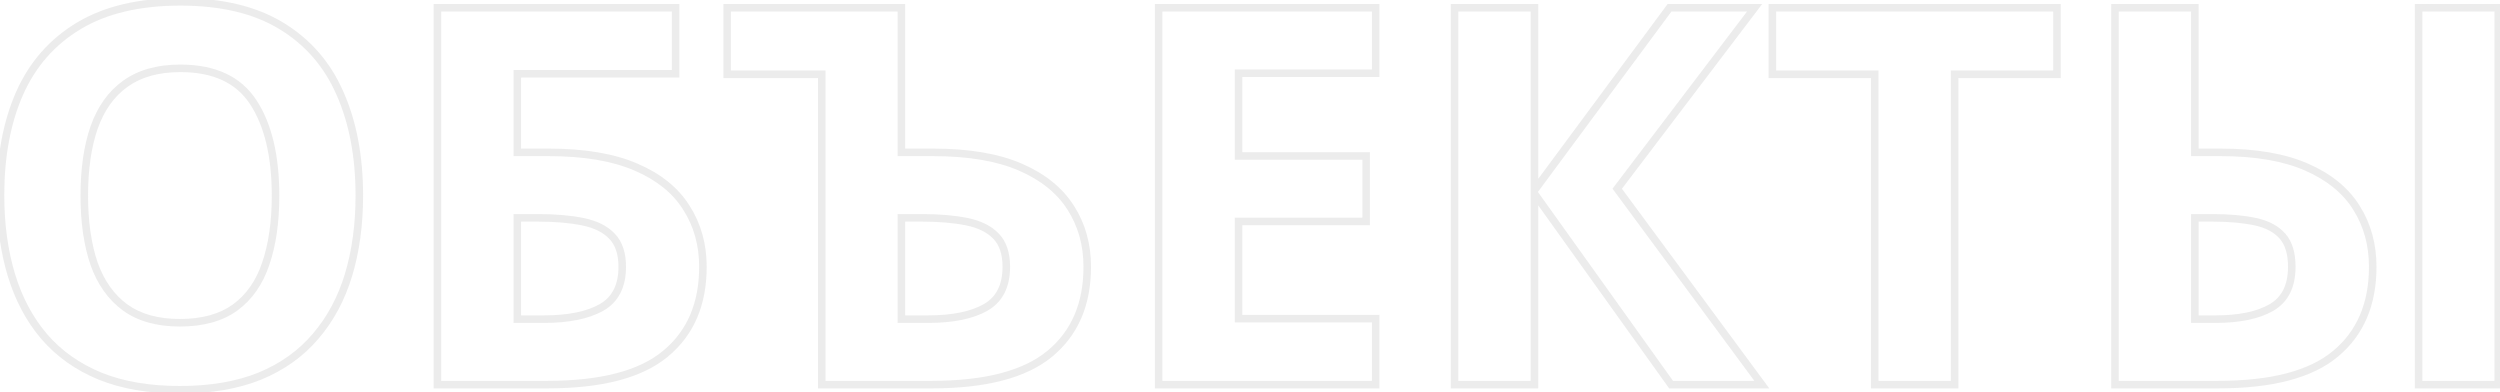 <?xml version="1.0" encoding="UTF-8"?> <svg xmlns="http://www.w3.org/2000/svg" width="663" height="104" viewBox="0 0 663 104" fill="none"><mask id="path-1-outside-1_169_28" maskUnits="userSpaceOnUse" x="-1" y="-1" width="665" height="106" fill="black"><rect fill="white" x="-1" y="-1" width="665" height="106"></rect><path d="M95.291 51.893C95.291 59.594 94.334 66.613 92.42 72.947C90.506 79.236 87.589 84.659 83.67 89.217C79.796 93.774 74.874 97.283 68.904 99.744C62.934 102.16 55.87 103.367 47.713 103.367C39.555 103.367 32.492 102.16 26.521 99.744C20.551 97.283 15.607 93.774 11.688 89.217C7.814 84.659 4.92 79.213 3.006 72.879C1.092 66.544 0.135 59.503 0.135 51.756C0.135 41.411 1.821 32.41 5.193 24.754C8.611 17.052 13.852 11.082 20.916 6.844C27.98 2.605 36.958 0.486 47.85 0.486C58.696 0.486 67.606 2.605 74.578 6.844C81.596 11.082 86.792 17.052 90.164 24.754C93.582 32.456 95.291 41.502 95.291 51.893ZM22.352 51.893C22.352 58.865 23.217 64.881 24.949 69.939C26.727 74.953 29.484 78.826 33.221 81.561C36.958 84.249 41.788 85.594 47.713 85.594C53.728 85.594 58.605 84.249 62.342 81.561C66.079 78.826 68.79 74.953 70.477 69.939C72.208 64.881 73.074 58.865 73.074 51.893C73.074 41.411 71.115 33.162 67.195 27.146C63.276 21.131 56.828 18.123 47.85 18.123C41.88 18.123 37.003 19.49 33.221 22.225C29.484 24.913 26.727 28.787 24.949 33.846C23.217 38.859 22.352 44.874 22.352 51.893ZM116.004 102V2.059H179.168V19.559H137.195V40.408H145.535C154.923 40.408 162.625 41.707 168.641 44.305C174.702 46.902 179.168 50.503 182.039 55.105C184.956 59.663 186.414 64.881 186.414 70.76C186.414 80.649 183.11 88.328 176.502 93.797C169.939 99.266 159.48 102 145.125 102H116.004ZM137.195 84.637H144.305C150.73 84.637 155.789 83.611 159.48 81.561C163.172 79.464 165.018 75.864 165.018 70.76C165.018 67.205 164.106 64.493 162.283 62.625C160.506 60.757 157.931 59.48 154.559 58.797C151.232 58.113 147.244 57.772 142.596 57.772H137.195V84.637ZM217.928 102V19.695H192.84V2.059H239.051V40.408H247.459C256.847 40.408 264.549 41.707 270.564 44.305C276.58 46.902 281.046 50.503 283.963 55.105C286.88 59.663 288.338 64.881 288.338 70.76C288.338 80.649 285.034 88.328 278.426 93.797C271.818 99.266 261.359 102 247.049 102H217.928ZM239.051 84.637H246.16C252.632 84.637 257.69 83.611 261.336 81.561C265.027 79.464 266.873 75.864 266.873 70.76C266.873 67.205 265.962 64.493 264.139 62.625C262.361 60.757 259.786 59.48 256.414 58.797C253.087 58.113 249.122 57.772 244.52 57.772H239.051V84.637ZM364.832 102H307.273V2.059H364.832V19.422H328.465V41.365H362.303V58.728H328.465V84.5H364.832V102ZM467.234 102H443.172L406.941 51.346V102H385.75V2.059H406.941V50.457L442.762 2.059H465.32L428.885 50.047L467.234 102ZM518.367 102H497.176V19.695H470.037V2.059H545.506V19.695H518.367V102ZM560.887 102V2.059H582.078V40.408H588.914C598.165 40.408 605.753 41.707 611.678 44.305C617.648 46.902 622.068 50.503 624.939 55.105C627.811 59.663 629.246 64.881 629.246 70.76C629.246 80.649 625.965 88.328 619.402 93.797C612.885 99.266 602.495 102 588.23 102H560.887ZM582.078 84.637H587.615C593.859 84.637 598.781 83.611 602.381 81.561C605.981 79.464 607.781 75.864 607.781 70.76C607.781 67.205 606.961 64.493 605.32 62.625C603.68 60.757 601.287 59.48 598.143 58.797C594.998 58.113 591.17 57.772 586.658 57.772H582.078V84.637ZM641.414 102V2.059H662.537V102H641.414Z"></path></mask><path d="M92.42 72.947L93.377 73.238L93.377 73.237L92.42 72.947ZM83.67 89.217L82.912 88.565L82.908 88.569L83.67 89.217ZM68.904 99.744L69.279 100.671L69.285 100.669L68.904 99.744ZM26.521 99.744L26.14 100.669L26.146 100.671L26.521 99.744ZM11.688 89.217L10.925 89.865L10.929 89.869L11.688 89.217ZM5.193 24.754L4.279 24.348L4.278 24.351L5.193 24.754ZM74.578 6.844L74.059 7.698L74.061 7.7L74.578 6.844ZM90.164 24.754L89.248 25.155L89.25 25.16L90.164 24.754ZM24.949 69.939L24.003 70.263L24.007 70.274L24.949 69.939ZM33.221 81.561L32.63 82.368L32.637 82.372L33.221 81.561ZM62.342 81.561L62.926 82.372L62.932 82.368L62.342 81.561ZM70.477 69.939L69.531 69.616L69.529 69.621L70.477 69.939ZM33.221 22.225L33.805 23.036L33.806 23.035L33.221 22.225ZM24.949 33.846L24.006 33.514L24.004 33.519L24.949 33.846ZM94.291 51.893C94.291 59.512 93.344 66.431 91.463 72.658L93.377 73.237C95.324 66.794 96.291 59.677 96.291 51.893H94.291ZM91.463 72.656C89.586 78.825 86.732 84.122 82.912 88.565L84.428 89.869C88.446 85.197 91.426 79.648 93.377 73.238L91.463 72.656ZM82.908 88.569C79.145 92.996 74.358 96.414 68.523 98.82L69.285 100.669C75.391 98.152 80.447 94.552 84.432 89.864L82.908 88.569ZM68.529 98.817C62.706 101.173 55.775 102.367 47.713 102.367V104.367C55.966 104.367 63.163 103.146 69.279 100.671L68.529 98.817ZM47.713 102.367C39.651 102.367 32.72 101.173 26.896 98.817L26.146 100.671C32.263 103.146 39.46 104.367 47.713 104.367V102.367ZM26.903 98.82C21.067 96.414 16.255 92.994 12.446 88.565L10.929 89.869C14.959 94.554 20.036 98.152 26.14 100.669L26.903 98.82ZM12.449 88.569C8.674 84.127 5.842 78.807 3.963 72.59L2.049 73.168C3.998 79.62 6.954 85.192 10.926 89.864L12.449 88.569ZM3.963 72.59C2.082 66.363 1.135 59.422 1.135 51.756H-0.865C-0.865 59.585 0.102 66.725 2.049 73.168L3.963 72.59ZM1.135 51.756C1.135 41.518 2.804 32.66 6.109 25.157L4.278 24.351C0.838 32.16 -0.865 41.304 -0.865 51.756H1.135ZM6.107 25.16C9.444 17.641 14.547 11.831 21.43 7.701L20.401 5.986C13.157 10.333 7.779 16.463 4.279 24.348L6.107 25.16ZM21.43 7.701C28.297 3.582 37.082 1.486 47.85 1.486V-0.514C36.833 -0.514 27.663 1.629 20.401 5.986L21.43 7.701ZM47.85 1.486C58.571 1.486 67.286 3.582 74.059 7.698L75.097 5.989C67.925 1.629 58.821 -0.514 47.85 -0.514V1.486ZM74.061 7.7C80.898 11.828 85.956 17.637 89.248 25.155L91.08 24.353C87.627 16.467 82.295 10.336 75.095 5.988L74.061 7.7ZM89.25 25.16C92.6 32.708 94.291 41.61 94.291 51.893H96.291C96.291 41.394 94.564 32.204 91.078 24.348L89.25 25.16ZM21.352 51.893C21.352 58.944 22.227 65.074 24.003 70.263L25.895 69.616C24.208 64.688 23.352 58.787 23.352 51.893H21.352ZM24.007 70.274C25.841 75.447 28.708 79.498 32.63 82.368L33.811 80.754C30.26 78.155 27.612 74.458 25.892 69.605L24.007 70.274ZM32.637 82.372C36.587 85.215 41.639 86.594 47.713 86.594V84.594C41.938 84.594 37.328 83.284 33.805 80.749L32.637 82.372ZM47.713 86.594C53.874 86.594 58.973 85.216 62.926 82.372L61.758 80.749C58.236 83.282 53.583 84.594 47.713 84.594V86.594ZM62.932 82.368C66.859 79.494 69.682 75.438 71.424 70.258L69.529 69.621C67.899 74.467 65.299 78.158 61.751 80.754L62.932 82.368ZM71.423 70.263C73.199 65.074 74.074 58.944 74.074 51.893H72.074C72.074 58.787 71.218 64.688 69.531 69.616L71.423 70.263ZM74.074 51.893C74.074 41.301 72.096 32.837 68.033 26.601L66.358 27.692C70.133 33.487 72.074 41.52 72.074 51.893H74.074ZM68.033 26.601C63.882 20.229 57.069 17.123 47.85 17.123V19.123C56.586 19.123 62.67 22.032 66.358 27.692L68.033 26.601ZM47.85 17.123C41.728 17.123 36.63 18.526 32.635 21.414L33.806 23.035C37.376 20.454 42.031 19.123 47.85 19.123V17.123ZM32.637 21.413C28.707 24.24 25.839 28.295 24.006 33.514L25.893 34.177C27.614 29.279 30.26 25.587 33.805 23.036L32.637 21.413ZM24.004 33.519C22.226 38.665 21.352 44.797 21.352 51.893H23.352C23.352 44.952 24.209 39.052 25.894 34.172L24.004 33.519ZM116.004 102H115.004V103H116.004V102ZM116.004 2.059V1.059H115.004V2.059H116.004ZM179.168 2.059H180.168V1.059H179.168V2.059ZM179.168 19.559V20.559H180.168V19.559H179.168ZM137.195 19.559V18.559H136.195V19.559H137.195ZM137.195 40.408H136.195V41.408H137.195V40.408ZM168.641 44.305L168.244 45.223L168.247 45.224L168.641 44.305ZM182.039 55.105L181.191 55.635L181.197 55.645L182.039 55.105ZM176.502 93.797L175.864 93.026L175.862 93.029L176.502 93.797ZM137.195 84.637H136.195V85.637H137.195V84.637ZM159.48 81.561L159.966 82.435L159.974 82.43L159.48 81.561ZM162.283 62.625L161.559 63.314L161.567 63.323L162.283 62.625ZM154.559 58.797L154.357 59.776L154.36 59.777L154.559 58.797ZM137.195 57.772V56.772H136.195V57.772H137.195ZM117.004 102V2.059H115.004V102H117.004ZM116.004 3.059H179.168V1.059H116.004V3.059ZM178.168 2.059V19.559H180.168V2.059H178.168ZM179.168 18.559H137.195V20.559H179.168V18.559ZM136.195 19.559V40.408H138.195V19.559H136.195ZM137.195 41.408H145.535V39.408H137.195V41.408ZM145.535 41.408C154.841 41.408 162.396 42.697 168.244 45.223L169.037 43.387C162.854 40.717 155.005 39.408 145.535 39.408V41.408ZM168.247 45.224C174.161 47.759 178.449 51.24 181.191 55.635L182.888 54.576C179.887 49.766 175.242 46.046 169.035 43.386L168.247 45.224ZM181.197 55.645C184.002 60.027 185.414 65.055 185.414 70.76H187.414C187.414 64.707 185.91 59.298 182.881 54.566L181.197 55.645ZM185.414 70.76C185.414 80.402 182.206 87.778 175.864 93.026L177.14 94.567C184.014 88.878 187.414 80.896 187.414 70.76H185.414ZM175.862 93.029C169.566 98.275 159.393 101 145.125 101V103C159.568 103 170.313 100.256 177.142 94.565L175.862 93.029ZM145.125 101H116.004V103H145.125V101ZM137.195 85.637H144.305V83.637H137.195V85.637ZM144.305 85.637C150.819 85.637 156.068 84.6 159.966 82.435L158.995 80.686C155.51 82.623 150.642 83.637 144.305 83.637V85.637ZM159.974 82.43C164.047 80.117 166.018 76.138 166.018 70.76H164.018C164.018 75.59 162.297 78.811 158.987 80.691L159.974 82.43ZM166.018 70.76C166.018 67.041 165.062 64.041 162.999 61.927L161.567 63.323C163.15 64.946 164.018 67.37 164.018 70.76H166.018ZM163.008 61.936C161.049 59.876 158.264 58.528 154.757 57.817L154.36 59.777C157.598 60.433 159.963 61.637 161.559 63.314L163.008 61.936ZM154.76 57.817C151.348 57.116 147.289 56.772 142.596 56.772V58.772C147.199 58.772 151.116 59.11 154.357 59.776L154.76 57.817ZM142.596 56.772H137.195V58.772H142.596V56.772ZM136.195 57.772V84.637H138.195V57.772H136.195ZM217.928 102H216.928V103H217.928V102ZM217.928 19.695H218.928V18.695H217.928V19.695ZM192.84 19.695H191.84V20.695H192.84V19.695ZM192.84 2.059V1.059H191.84V2.059H192.84ZM239.051 2.059H240.051V1.059H239.051V2.059ZM239.051 40.408H238.051V41.408H239.051V40.408ZM283.963 55.105L283.118 55.641L283.121 55.645L283.963 55.105ZM239.051 84.637H238.051V85.637H239.051V84.637ZM261.336 81.561L261.826 82.432L261.83 82.43L261.336 81.561ZM264.139 62.625L263.414 63.314L263.423 63.323L264.139 62.625ZM256.414 58.797L256.213 59.776L256.215 59.777L256.414 58.797ZM239.051 57.772V56.772H238.051V57.772H239.051ZM218.928 102V19.695H216.928V102H218.928ZM217.928 18.695H192.84V20.695H217.928V18.695ZM193.84 19.695V2.059H191.84V19.695H193.84ZM192.84 3.059H239.051V1.059H192.84V3.059ZM238.051 2.059V40.408H240.051V2.059H238.051ZM239.051 41.408H247.459V39.408H239.051V41.408ZM247.459 41.408C256.765 41.408 264.319 42.697 270.168 45.223L270.961 43.387C264.778 40.717 256.929 39.408 247.459 39.408V41.408ZM270.168 45.223C276.037 47.757 280.329 51.239 283.118 55.641L284.808 54.57C281.763 49.766 277.123 46.047 270.961 43.387L270.168 45.223ZM283.121 55.645C285.925 60.027 287.338 65.055 287.338 70.76H289.338C289.338 64.707 287.834 59.298 284.805 54.566L283.121 55.645ZM287.338 70.76C287.338 80.402 284.13 87.778 277.788 93.026L279.063 94.567C285.938 88.878 289.338 80.896 289.338 70.76H287.338ZM277.788 93.026C271.445 98.276 261.269 101 247.049 101V103C261.448 103 272.19 100.255 279.063 94.567L277.788 93.026ZM247.049 101H217.928V103H247.049V101ZM239.051 85.637H246.16V83.637H239.051V85.637ZM246.16 85.637C252.718 85.637 257.97 84.601 261.826 82.432L260.846 80.689C257.41 82.622 252.546 83.637 246.16 83.637V85.637ZM261.83 82.43C265.902 80.117 267.873 76.138 267.873 70.76H265.873C265.873 75.59 264.152 78.811 260.842 80.691L261.83 82.43ZM267.873 70.76C267.873 67.041 266.917 64.041 264.854 61.927L263.423 63.323C265.006 64.946 265.873 67.37 265.873 70.76H267.873ZM264.863 61.936C262.904 59.876 260.12 58.528 256.613 57.817L256.215 59.777C259.453 60.433 261.818 61.637 263.414 63.314L264.863 61.936ZM256.615 57.817C253.204 57.116 249.168 56.772 244.52 56.772V58.772C249.077 58.772 252.971 59.11 256.213 59.776L256.615 57.817ZM244.52 56.772H239.051V58.772H244.52V56.772ZM238.051 57.772V84.637H240.051V57.772H238.051ZM364.832 102V103H365.832V102H364.832ZM307.273 102H306.273V103H307.273V102ZM307.273 2.059V1.059H306.273V2.059H307.273ZM364.832 2.059H365.832V1.059H364.832V2.059ZM364.832 19.422V20.422H365.832V19.422H364.832ZM328.465 19.422V18.422H327.465V19.422H328.465ZM328.465 41.365H327.465V42.365H328.465V41.365ZM362.303 41.365H363.303V40.365H362.303V41.365ZM362.303 58.728V59.728H363.303V58.728H362.303ZM328.465 58.728V57.728H327.465V58.728H328.465ZM328.465 84.5H327.465V85.5H328.465V84.5ZM364.832 84.5H365.832V83.5H364.832V84.5ZM364.832 101H307.273V103H364.832V101ZM308.273 102V2.059H306.273V102H308.273ZM307.273 3.059H364.832V1.059H307.273V3.059ZM363.832 2.059V19.422H365.832V2.059H363.832ZM364.832 18.422H328.465V20.422H364.832V18.422ZM327.465 19.422V41.365H329.465V19.422H327.465ZM328.465 42.365H362.303V40.365H328.465V42.365ZM361.303 41.365V58.728H363.303V41.365H361.303ZM362.303 57.728H328.465V59.728H362.303V57.728ZM327.465 58.728V84.5H329.465V58.728H327.465ZM328.465 85.5H364.832V83.5H328.465V85.5ZM363.832 84.5V102H365.832V84.5H363.832ZM467.234 102V103H469.215L468.039 101.406L467.234 102ZM443.172 102L442.359 102.582L442.658 103H443.172V102ZM406.941 51.346L407.755 50.764L405.941 48.229V51.346H406.941ZM406.941 102V103H407.941V102H406.941ZM385.75 102H384.75V103H385.75V102ZM385.75 2.059V1.059H384.75V2.059H385.75ZM406.941 2.059H407.941V1.059H406.941V2.059ZM406.941 50.457H405.941V53.489L407.745 51.052L406.941 50.457ZM442.762 2.059V1.059H442.258L441.958 1.464L442.762 2.059ZM465.32 2.059L466.117 2.663L467.335 1.059H465.32V2.059ZM428.885 50.047L428.088 49.442L427.636 50.038L428.08 50.641L428.885 50.047ZM467.234 101H443.172V103H467.234V101ZM443.985 101.418L407.755 50.764L406.128 51.928L442.359 102.582L443.985 101.418ZM405.941 51.346V102H407.941V51.346H405.941ZM406.941 101H385.75V103H406.941V101ZM386.75 102V2.059H384.75V102H386.75ZM385.75 3.059H406.941V1.059H385.75V3.059ZM405.941 2.059V50.457H407.941V2.059H405.941ZM407.745 51.052L443.566 2.654L441.958 1.464L406.138 49.862L407.745 51.052ZM442.762 3.059H465.32V1.059H442.762V3.059ZM464.524 1.454L428.088 49.442L429.681 50.652L466.117 2.663L464.524 1.454ZM428.08 50.641L466.43 102.594L468.039 101.406L429.689 49.453L428.08 50.641ZM518.367 102V103H519.367V102H518.367ZM497.176 102H496.176V103H497.176V102ZM497.176 19.695H498.176V18.695H497.176V19.695ZM470.037 19.695H469.037V20.695H470.037V19.695ZM470.037 2.059V1.059H469.037V2.059H470.037ZM545.506 2.059H546.506V1.059H545.506V2.059ZM545.506 19.695V20.695H546.506V19.695H545.506ZM518.367 19.695V18.695H517.367V19.695H518.367ZM518.367 101H497.176V103H518.367V101ZM498.176 102V19.695H496.176V102H498.176ZM497.176 18.695H470.037V20.695H497.176V18.695ZM471.037 19.695V2.059H469.037V19.695H471.037ZM470.037 3.059H545.506V1.059H470.037V3.059ZM544.506 2.059V19.695H546.506V2.059H544.506ZM545.506 18.695H518.367V20.695H545.506V18.695ZM517.367 19.695V102H519.367V19.695H517.367ZM560.887 102H559.887V103H560.887V102ZM560.887 2.059V1.059H559.887V2.059H560.887ZM582.078 2.059H583.078V1.059H582.078V2.059ZM582.078 40.408H581.078V41.408H582.078V40.408ZM611.678 44.305L611.276 45.221L611.279 45.222L611.678 44.305ZM624.939 55.105L624.091 55.635L624.093 55.639L624.939 55.105ZM619.402 93.797L618.762 93.029L618.76 93.031L619.402 93.797ZM582.078 84.637H581.078V85.637H582.078V84.637ZM602.381 81.561L602.876 82.43L602.884 82.425L602.381 81.561ZM582.078 57.772V56.772H581.078V57.772H582.078ZM641.414 102H640.414V103H641.414V102ZM641.414 2.059V1.059H640.414V2.059H641.414ZM662.537 2.059H663.537V1.059H662.537V2.059ZM662.537 102V103H663.537V102H662.537ZM561.887 102V2.059H559.887V102H561.887ZM560.887 3.059H582.078V1.059H560.887V3.059ZM581.078 2.059V40.408H583.078V2.059H581.078ZM582.078 41.408H588.914V39.408H582.078V41.408ZM588.914 41.408C598.082 41.408 605.52 42.697 611.276 45.221L612.079 43.389C605.986 40.717 598.249 39.408 588.914 39.408V41.408ZM611.279 45.222C617.101 47.755 621.347 51.236 624.091 55.635L625.788 54.576C622.79 49.77 618.195 46.05 612.077 43.388L611.279 45.222ZM624.093 55.639C626.855 60.022 628.246 65.052 628.246 70.76H630.246C630.246 64.71 628.766 59.304 625.786 54.572L624.093 55.639ZM628.246 70.76C628.246 80.404 625.059 87.781 618.762 93.029L620.043 94.565C626.87 88.875 630.246 80.894 630.246 70.76H628.246ZM618.76 93.031C612.51 98.275 602.406 101 588.23 101V103C602.583 103 613.261 100.256 620.045 94.563L618.76 93.031ZM588.23 101H560.887V103H588.23V101ZM582.078 85.637H587.615V83.637H582.078V85.637ZM587.615 85.637C593.951 85.637 599.067 84.599 602.876 82.43L601.886 80.692C598.494 82.624 593.766 83.637 587.615 83.637V85.637ZM602.884 82.425C606.865 80.107 608.781 76.126 608.781 70.76H606.781C606.781 75.602 605.097 78.822 601.878 80.696L602.884 82.425ZM608.781 70.76C608.781 67.065 607.93 64.081 606.072 61.965L604.569 63.285C605.992 64.906 606.781 67.345 606.781 70.76H608.781ZM606.072 61.965C604.253 59.894 601.647 58.535 598.355 57.82L597.93 59.774C600.927 60.426 603.106 61.619 604.569 63.285L606.072 61.965ZM598.355 57.82C595.119 57.116 591.215 56.772 586.658 56.772V58.772C591.125 58.772 594.877 59.11 597.93 59.774L598.355 57.82ZM586.658 56.772H582.078V58.772H586.658V56.772ZM581.078 57.772V84.637H583.078V57.772H581.078ZM642.414 102V2.059H640.414V102H642.414ZM641.414 3.059H662.537V1.059H641.414V3.059ZM661.537 2.059V102H663.537V2.059H661.537ZM662.537 101H641.414V103H662.537V101Z" fill="#3C3C3C" fill-opacity="0.1" mask="url(#path-1-outside-1_169_28)"></path></svg> 
